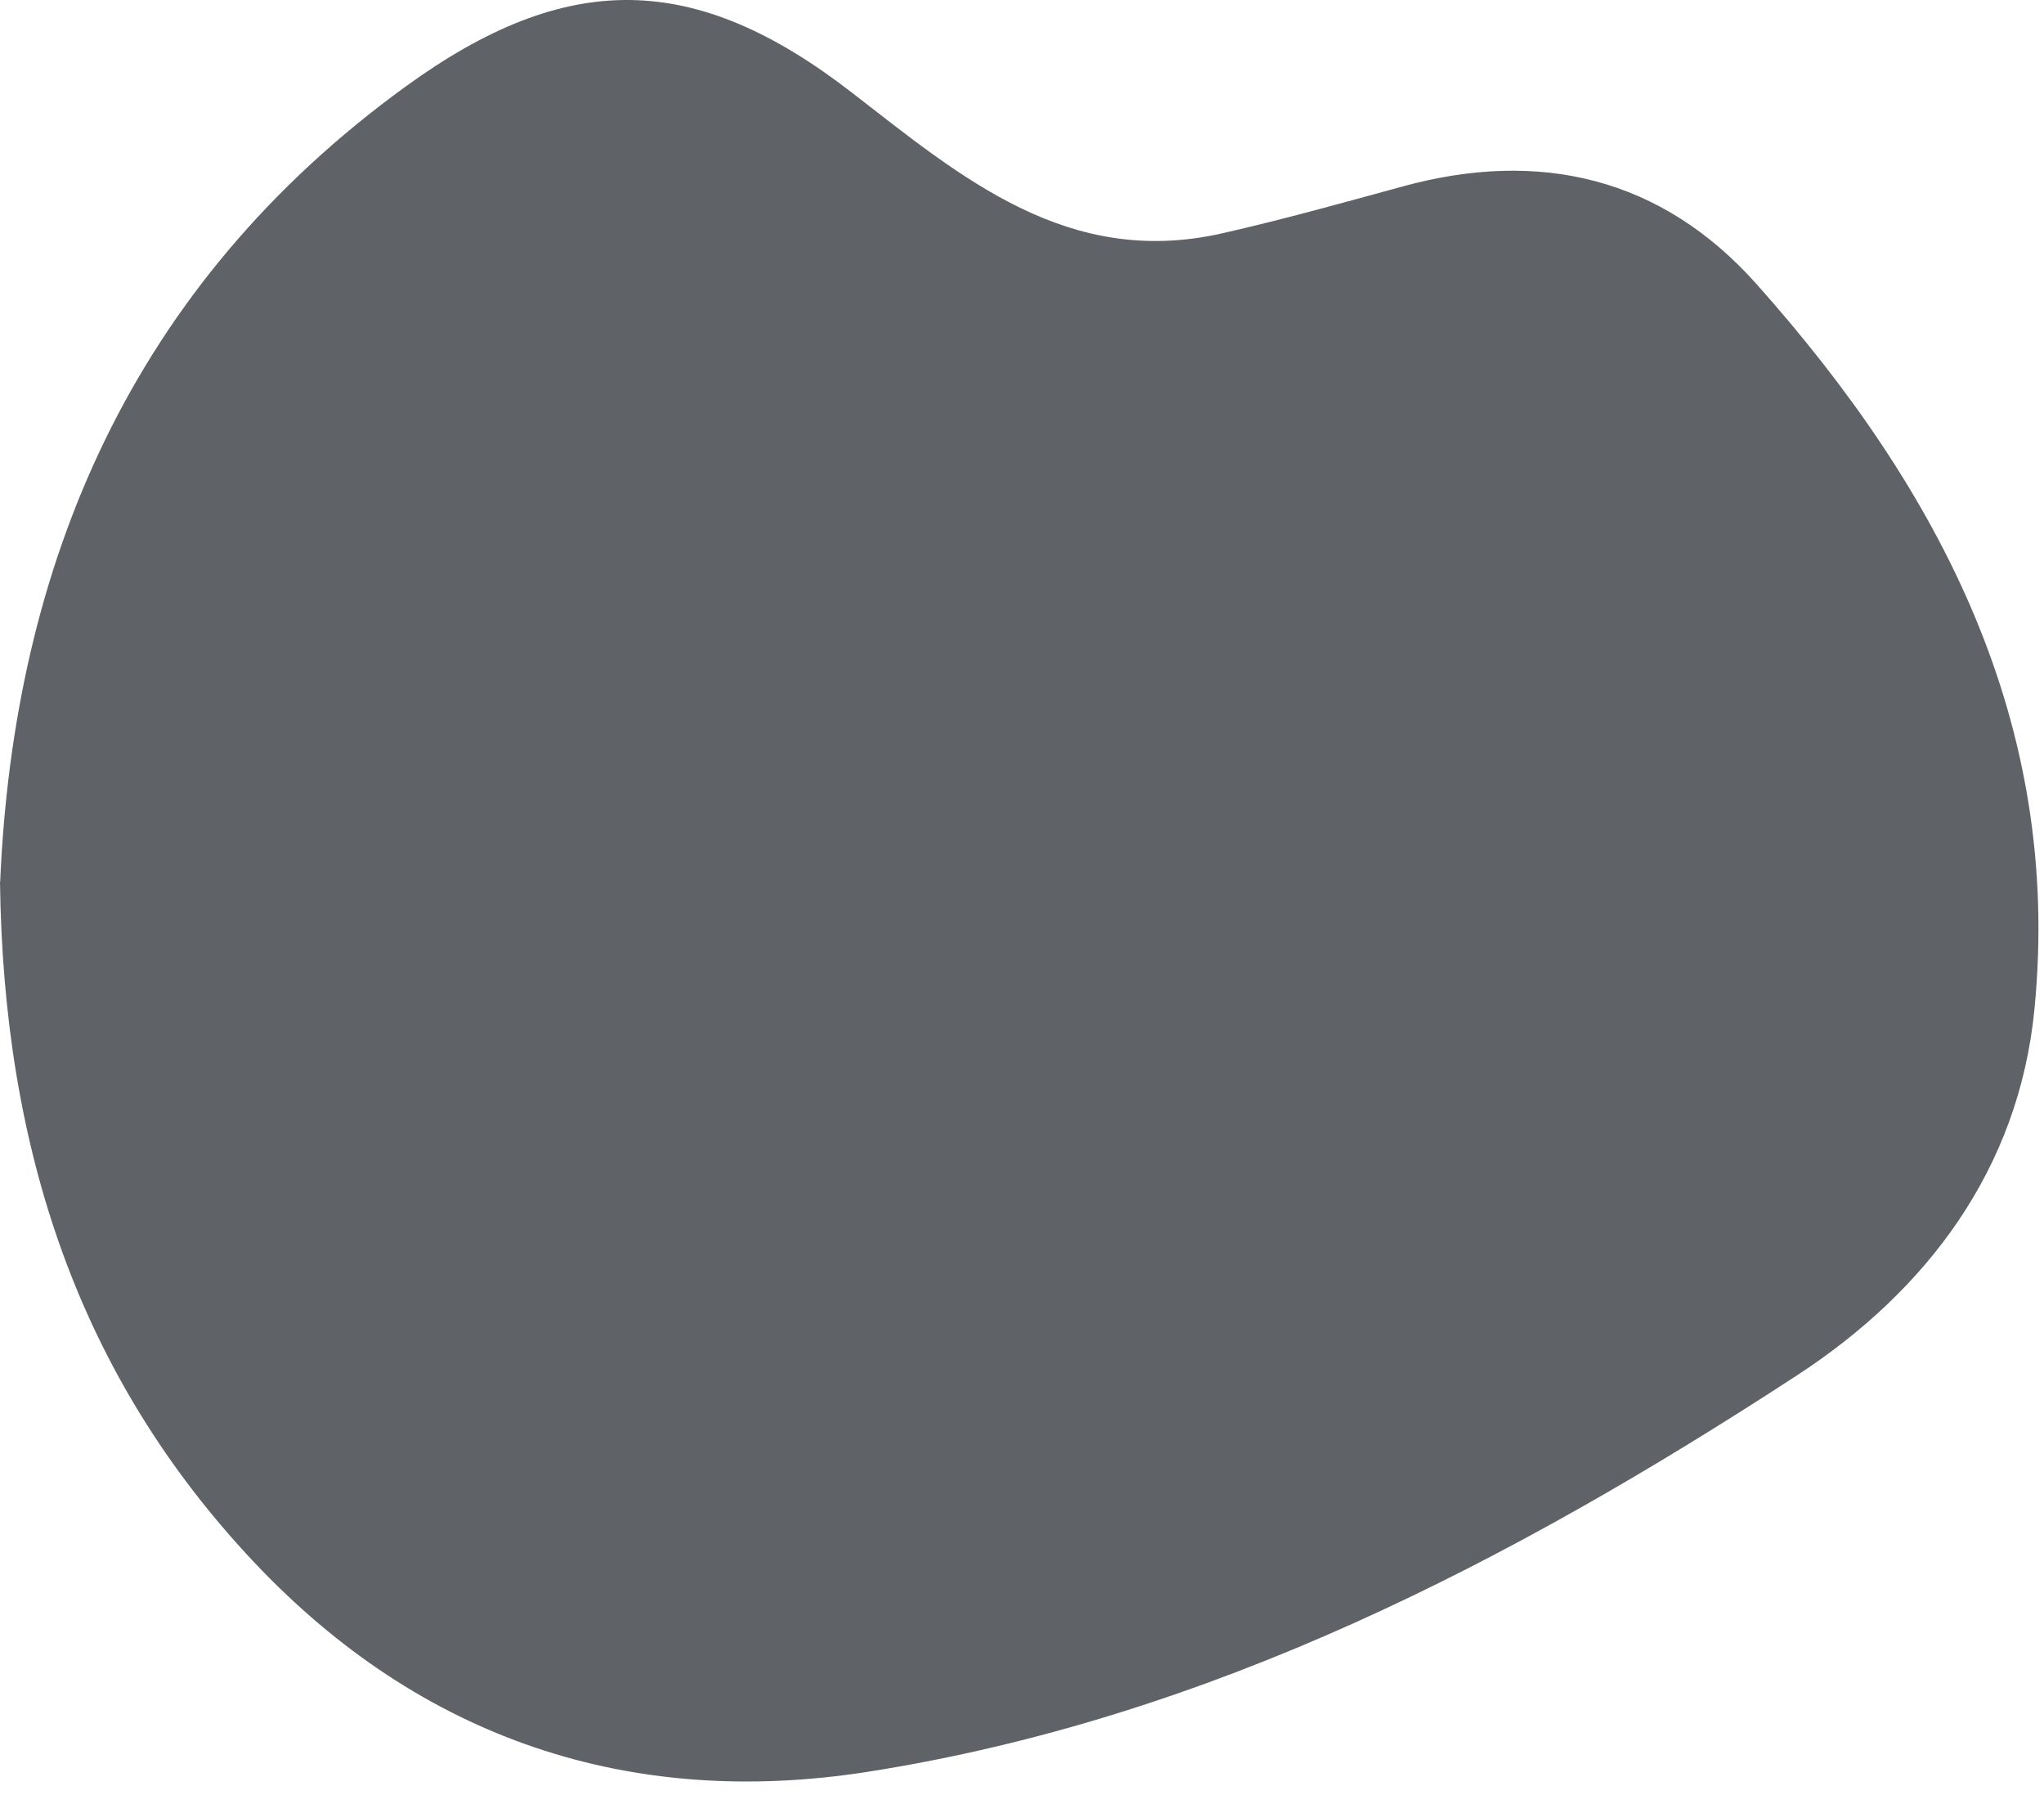 <svg width="131" height="115" viewBox="0 0 131 115" fill="none" xmlns="http://www.w3.org/2000/svg">
<path d="M0.01 56.518C0.88 36.188 8.4 18.298 26.02 5.528C36.36 -1.972 44.56 -1.852 54.63 5.958C61.66 11.408 68.48 17.188 78.34 14.948C82.22 14.068 86.05 12.998 89.89 11.948C98.71 9.528 106.52 11.398 112.59 18.218C124.33 31.398 132.18 46.318 130.39 64.648C129.39 74.928 123.48 82.718 115.14 88.148C96.84 100.078 77.52 110.088 55.64 113.528C40.42 115.918 27 111.458 16.29 100.108C5.03 88.168 0.22 73.658 0 56.518H0.01Z" fill="#5F6367"/>
</svg>
